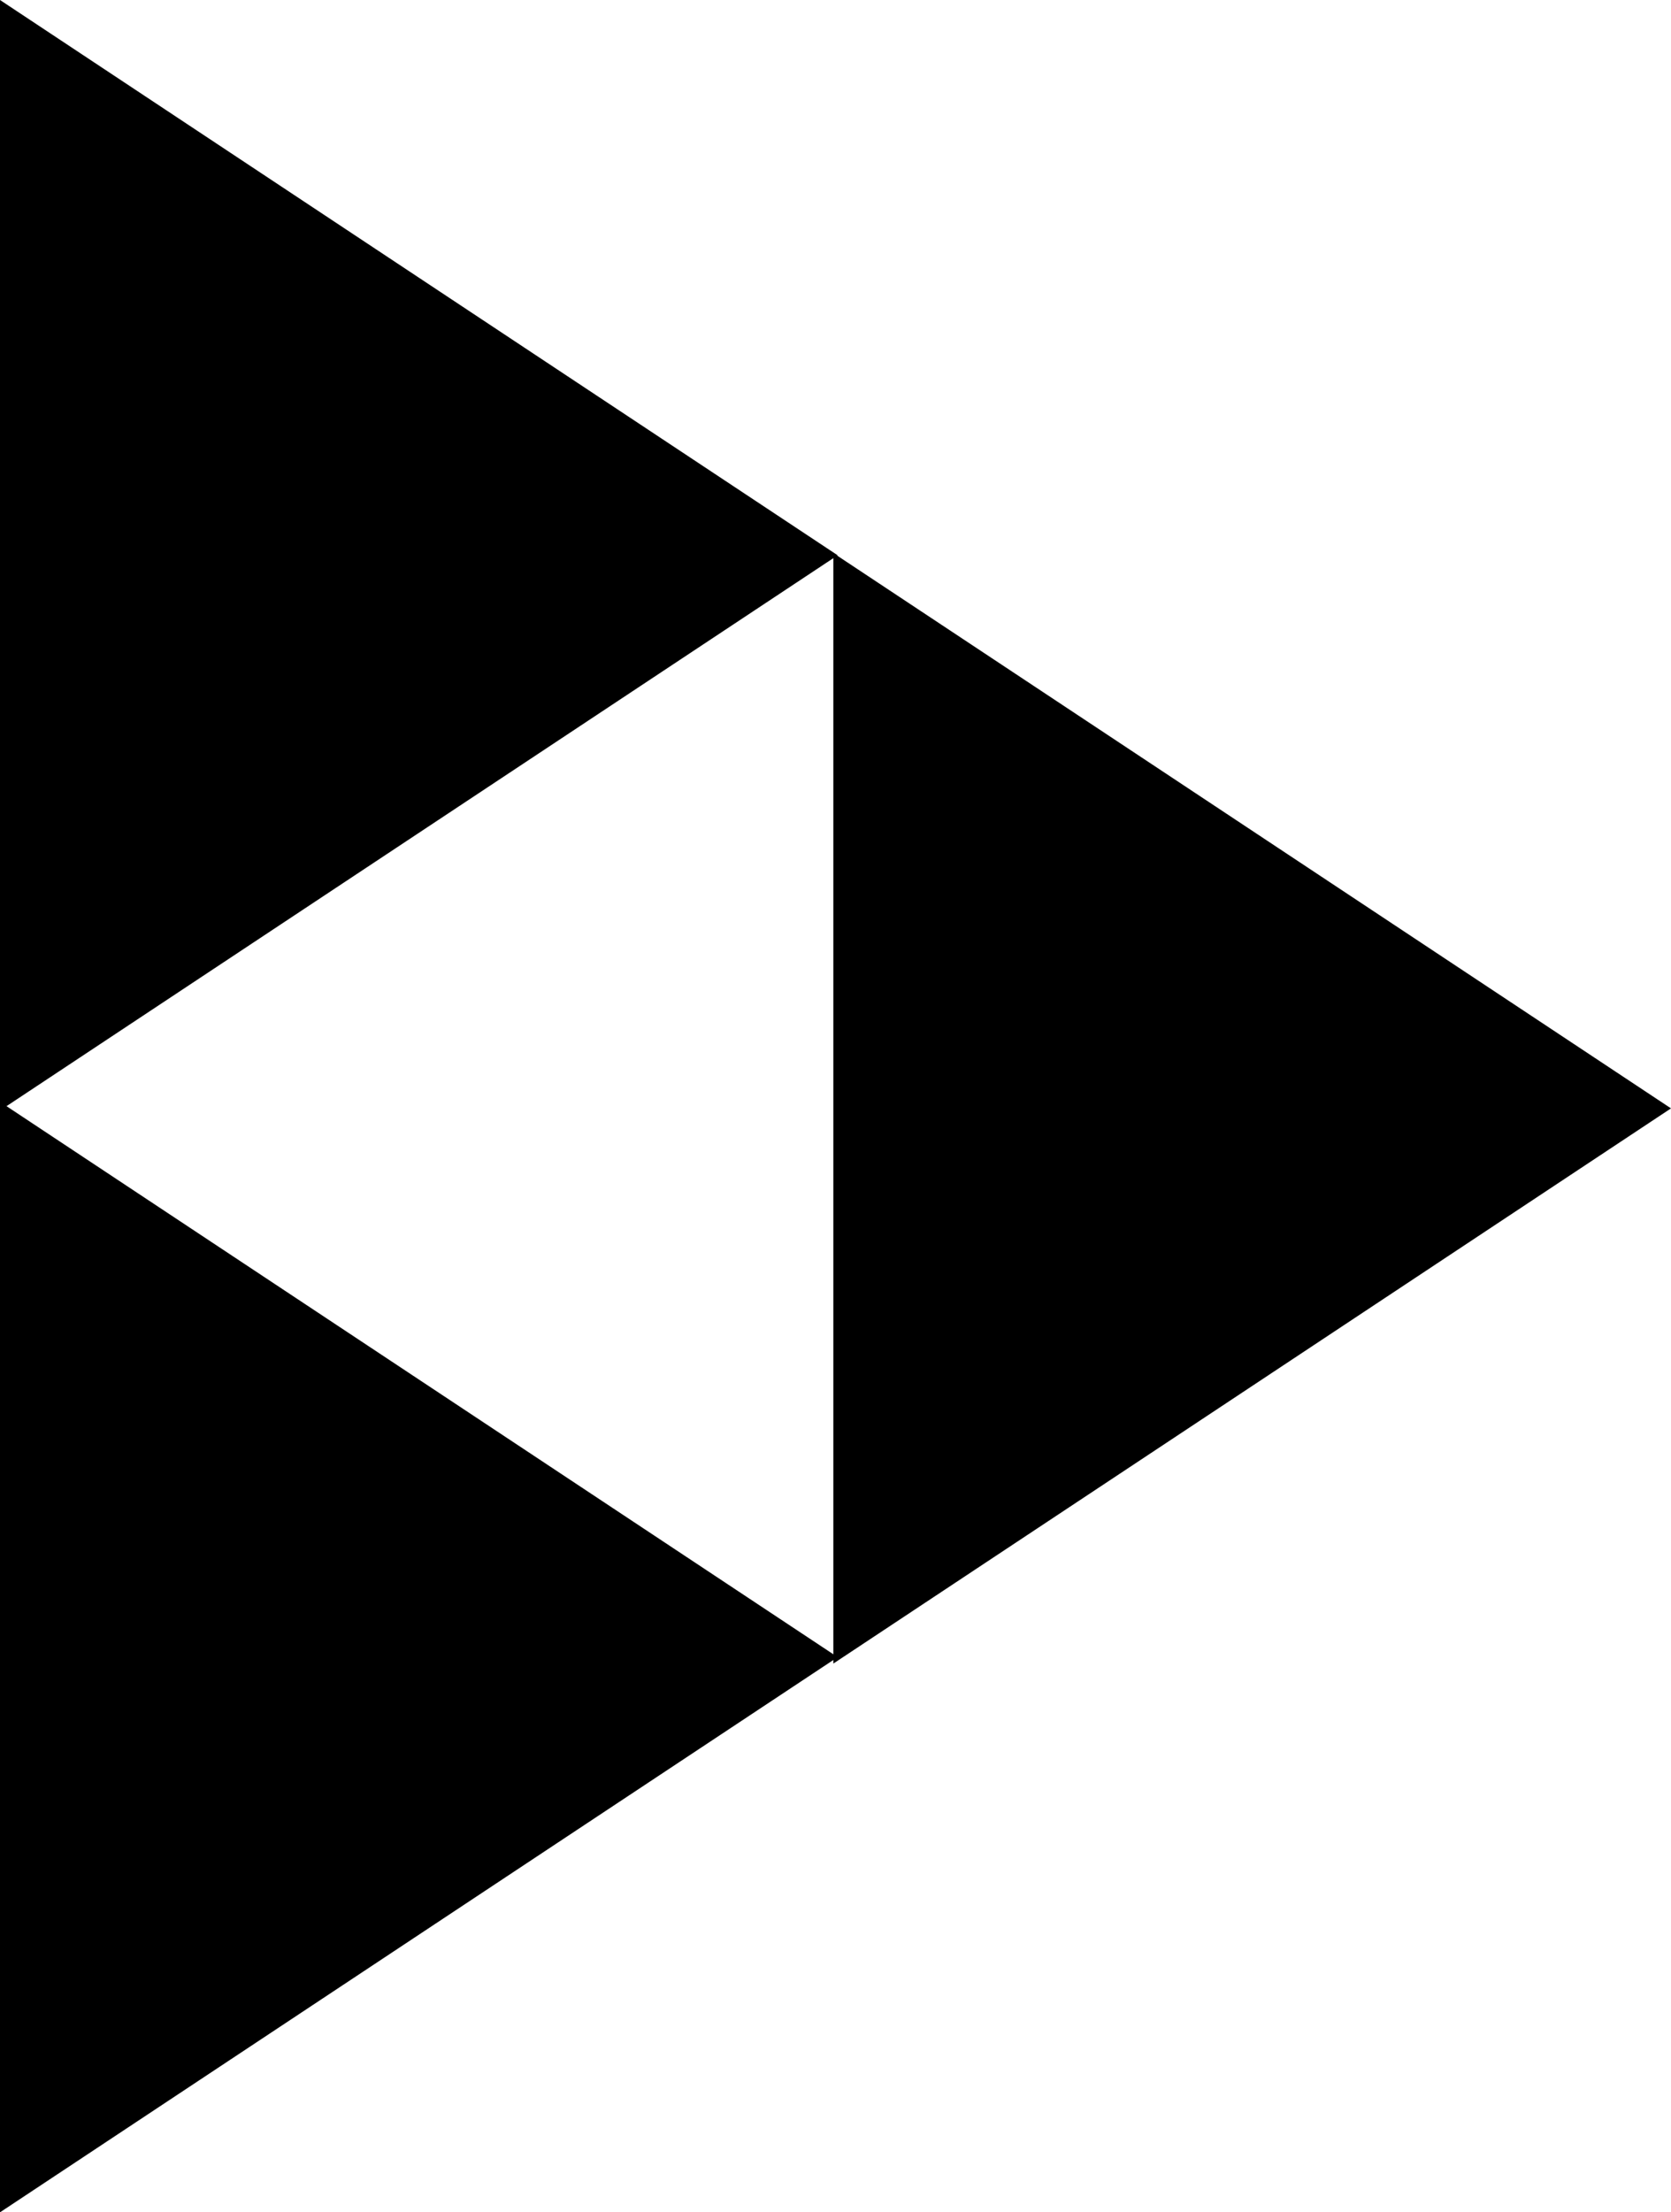<?xml version="1.0" encoding="UTF-8"?>
<svg width="387px" height="512px" viewBox="0 0 387 512" version="1.1" xmlns="http://www.w3.org/2000/svg" xmlns:xlink="http://www.w3.org/1999/xlink">
    <title>PeerTube</title>
    <g id="All-Fediverse-Symbols" stroke="none" stroke-width="1" fill="none" fill-rule="evenodd">
        <g id="PeerTube" transform="translate(-63, 0)" fill="#000000" fill-rule="nonzero">
            <g transform="translate(63, 0)" id="Path">
                <polyline points="0 0 0 257 194 128.512"></polyline>
                <polyline points="0 255 0 512 194 383.512"></polyline>
                <polyline points="193 128 193 385 387 256.512"></polyline>
            </g>
        </g>
    </g>
</svg>